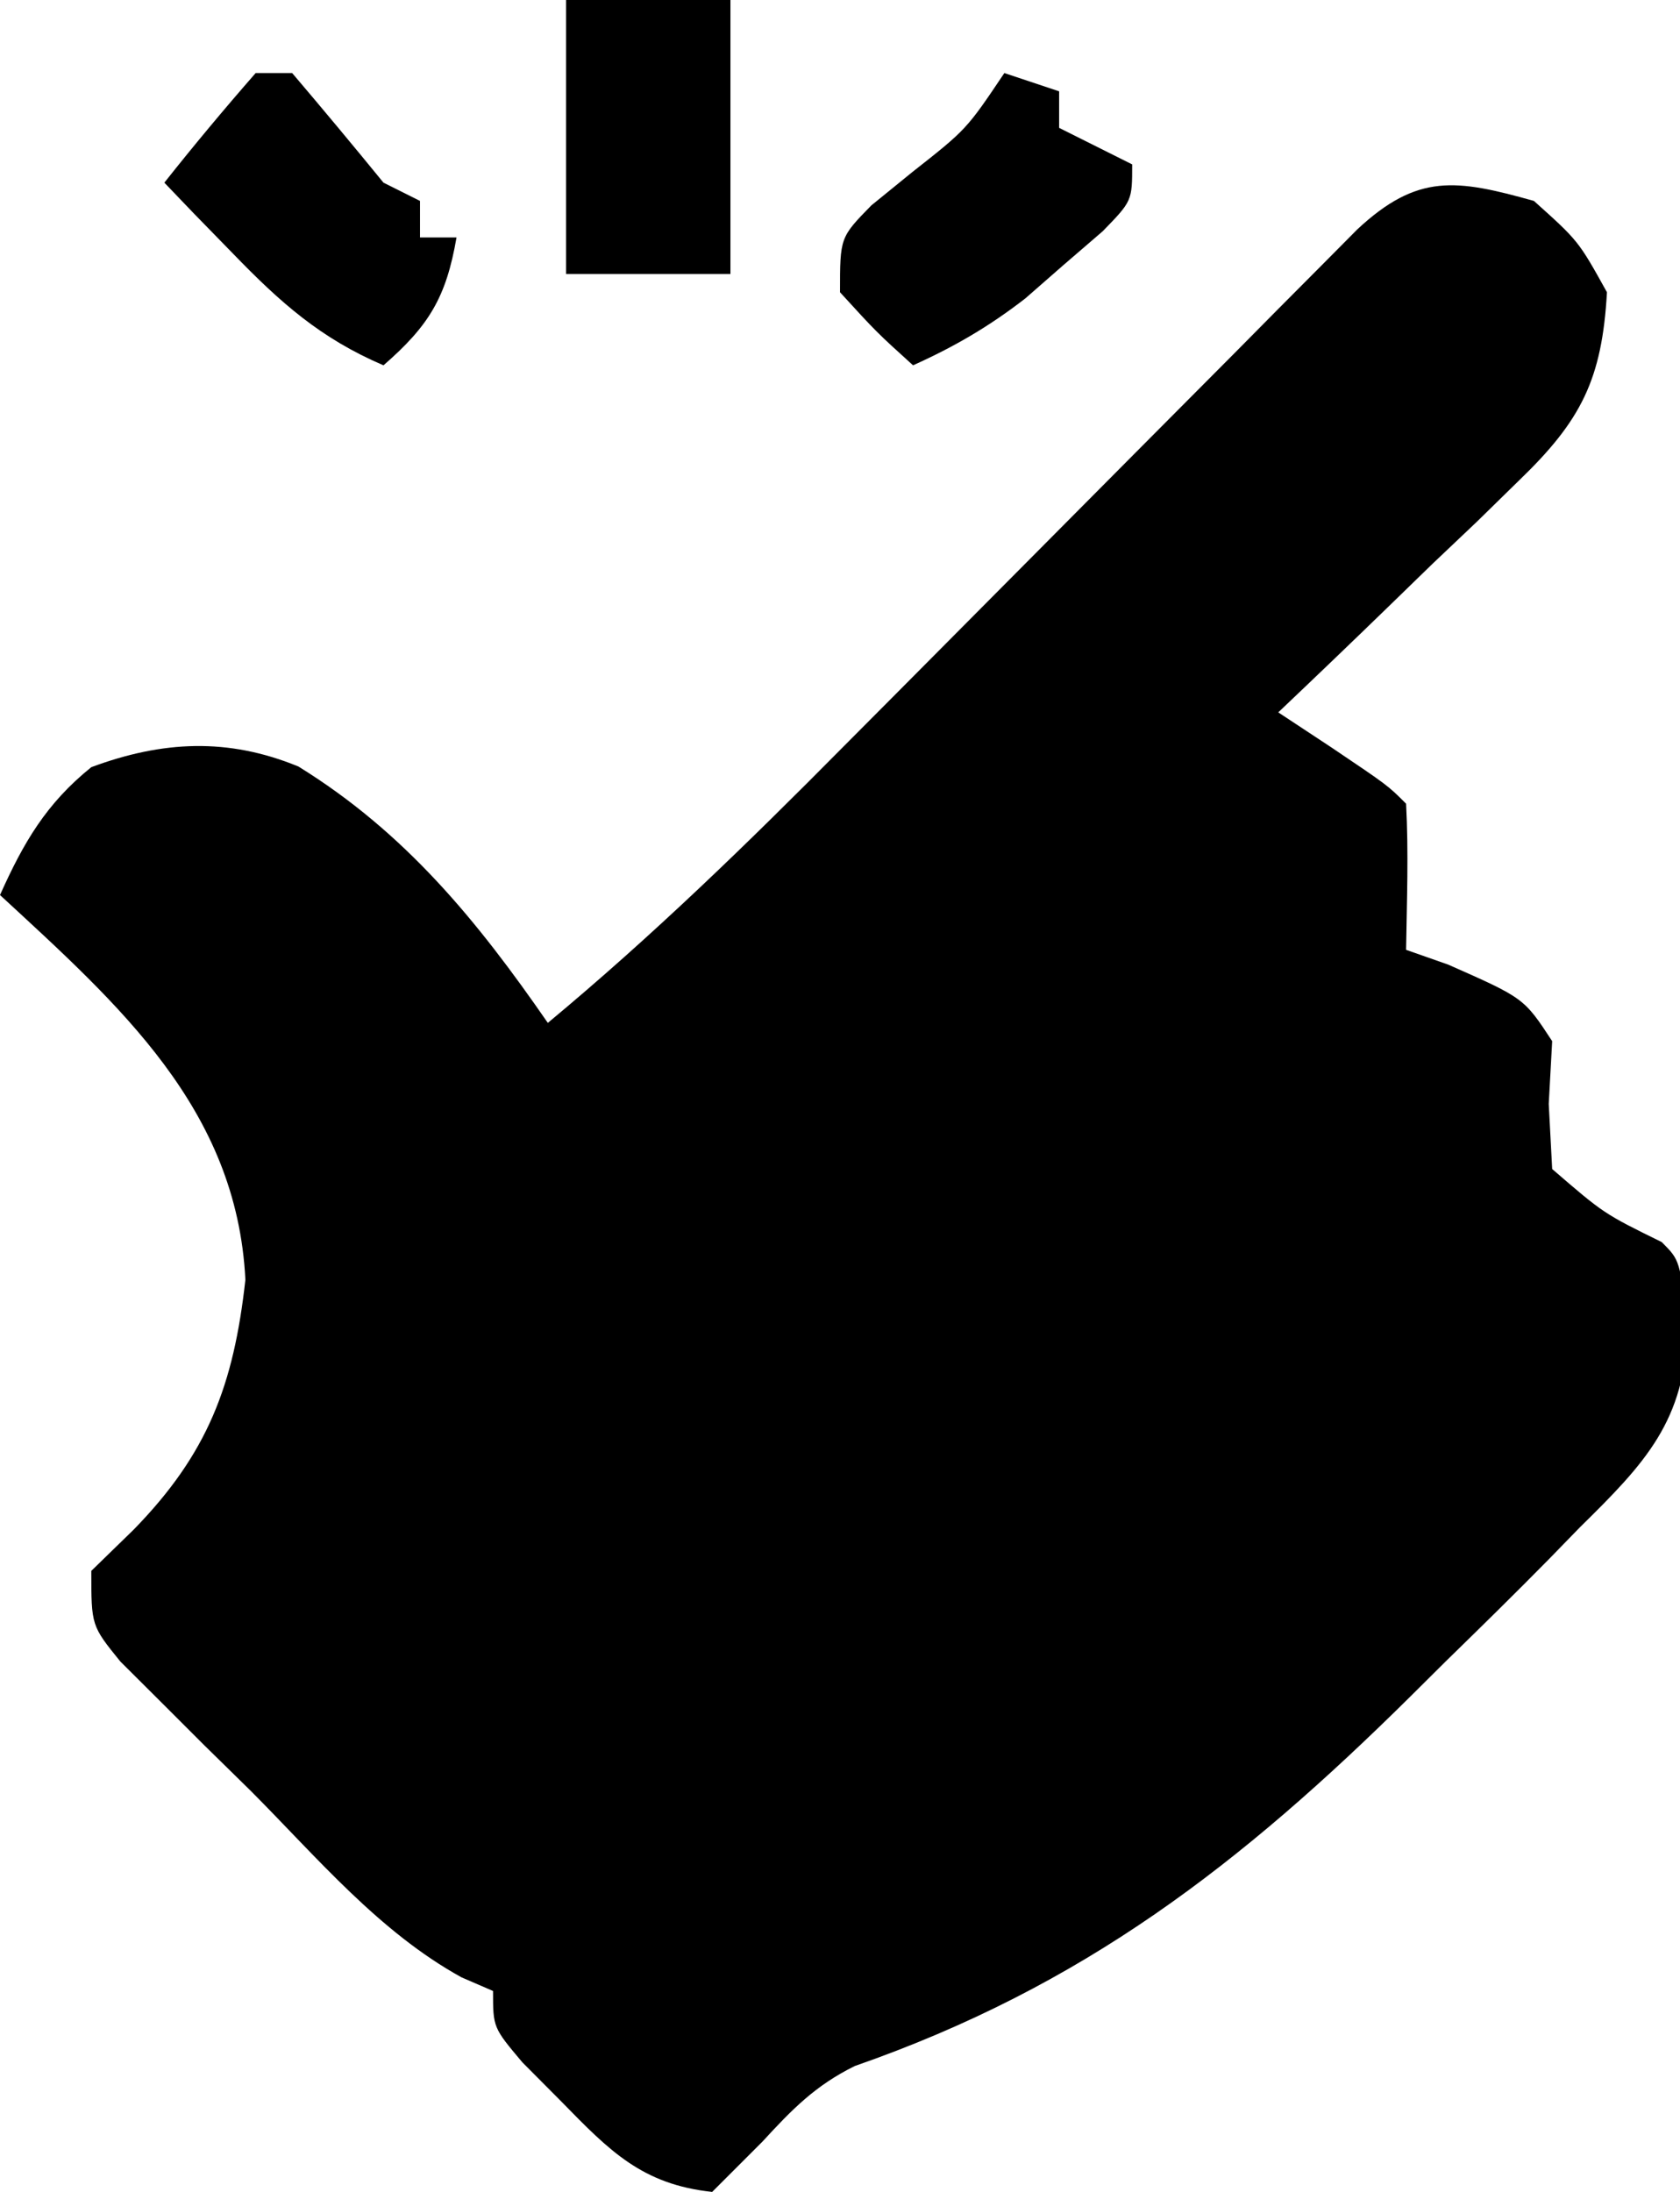 <?xml version="1.0" encoding="UTF-8"?>
<svg version="1.1" xmlns="http://www.w3.org/2000/svg" width="92" height="120">
    <path
        d="M0 0 C2.438 2.188 2.438 2.188 4 5 C3.731 9.768 2.591 12.024 -0.816 15.305 C-1.58 16.052 -2.344 16.8 -3.131 17.57 C-3.933 18.331 -4.736 19.091 -5.562 19.875 C-6.772 21.051 -6.772 21.051 -8.006 22.25 C-9.993 24.178 -11.991 26.094 -14 28 C-13.031 28.639 -12.061 29.279 -11.062 29.938 C-8 32 -8 32 -7 33 C-6.859 35.671 -6.958 38.324 -7 41 C-6.237 41.268 -5.474 41.536 -4.688 41.812 C-0.544 43.643 -0.544 43.643 1 46 C0.907 47.702 0.907 47.702 0.812 49.438 C0.874 50.613 0.936 51.789 1 53 C3.831 55.443 3.831 55.443 7 57 C8 58 8 58 8.404 61.651 C8.322 66.771 6.072 69.122 2.543 72.59 C1.972 73.176 1.402 73.763 0.814 74.367 C-1.038 76.249 -2.921 78.095 -4.812 79.938 C-5.447 80.568 -6.081 81.198 -6.735 81.848 C-16.055 91.074 -24.692 97.754 -37.19 102.108 C-39.355 103.175 -40.63 104.487 -42.258 106.258 C-43.163 107.163 -44.068 108.068 -45 109 C-48.828 108.591 -50.609 106.767 -53.25 104.062 C-53.956 103.352 -54.663 102.642 -55.391 101.91 C-57 100 -57 100 -57 98 C-57.856 97.63 -57.856 97.63 -58.729 97.252 C-63.245 94.762 -66.637 90.69 -70.25 87.062 C-71.511 85.826 -71.511 85.826 -72.797 84.564 C-73.591 83.771 -74.385 82.978 -75.203 82.16 C-76.296 81.072 -76.296 81.072 -77.411 79.961 C-79 78 -79 78 -79 75 C-78.237 74.257 -77.474 73.515 -76.688 72.75 C-72.614 68.582 -71.203 64.823 -70.562 59.062 C-71.031 49.701 -77.475 44.023 -84 38 C-82.711 35.124 -81.47 32.991 -79 31 C-75.105 29.553 -71.518 29.375 -67.656 30.965 C-61.808 34.58 -57.876 39.392 -54 45 C-48.299 40.265 -43.067 35.183 -37.855 29.918 C-37.004 29.063 -36.153 28.208 -35.277 27.328 C-32.578 24.617 -29.882 21.903 -27.188 19.188 C-23.621 15.595 -20.052 12.005 -16.48 8.418 C-15.66 7.589 -14.839 6.76 -13.993 5.906 C-13.235 5.144 -12.477 4.383 -11.696 3.598 C-11.029 2.926 -10.361 2.253 -9.674 1.56 C-6.372 -1.517 -4.263 -1.194 0 0 Z "
        fill="#000000" transform="translate(84,11)" />
    <path d="M0 0 C2.97 0 5.94 0 9 0 C9 4.95 9 9.9 9 15 C6.03 15 3.06 15 0 15 C0 10.05 0 5.1 0 0 Z " fill="#000000"
        transform="translate(31,0)" />
    <path
        d="M0 0 C0.66 0 1.32 0 2 0 C3.687 1.983 5.354 3.983 7 6 C7.66 6.33 8.32 6.66 9 7 C9 7.66 9 8.32 9 9 C9.66 9 10.32 9 11 9 C10.436 12.27 9.5 13.826 7 16 C3.548 14.523 1.35 12.562 -1.25 9.875 C-1.956 9.151 -2.663 8.426 -3.391 7.68 C-4.187 6.848 -4.187 6.848 -5 6 C-3.384 3.959 -1.714 1.959 0 0 Z "
        fill="#000000" transform="translate(14,4)" />
    <path
        d="M0 0 C0.99 0.33 1.98 0.66 3 1 C3 1.66 3 2.32 3 3 C4.32 3.66 5.64 4.32 7 5 C7 7 7 7 5.391 8.656 C4.684 9.265 3.978 9.873 3.25 10.5 C2.554 11.108 1.858 11.717 1.141 12.344 C-0.845 13.88 -2.719 14.972 -5 16 C-7 14.188 -7 14.188 -9 12 C-9 9 -9 9 -7.285 7.246 C-6.552 6.649 -5.818 6.052 -5.062 5.438 C-2.074 3.087 -2.074 3.087 0 0 Z "
        fill="#000000" transform="translate(55,4)" />
</svg>